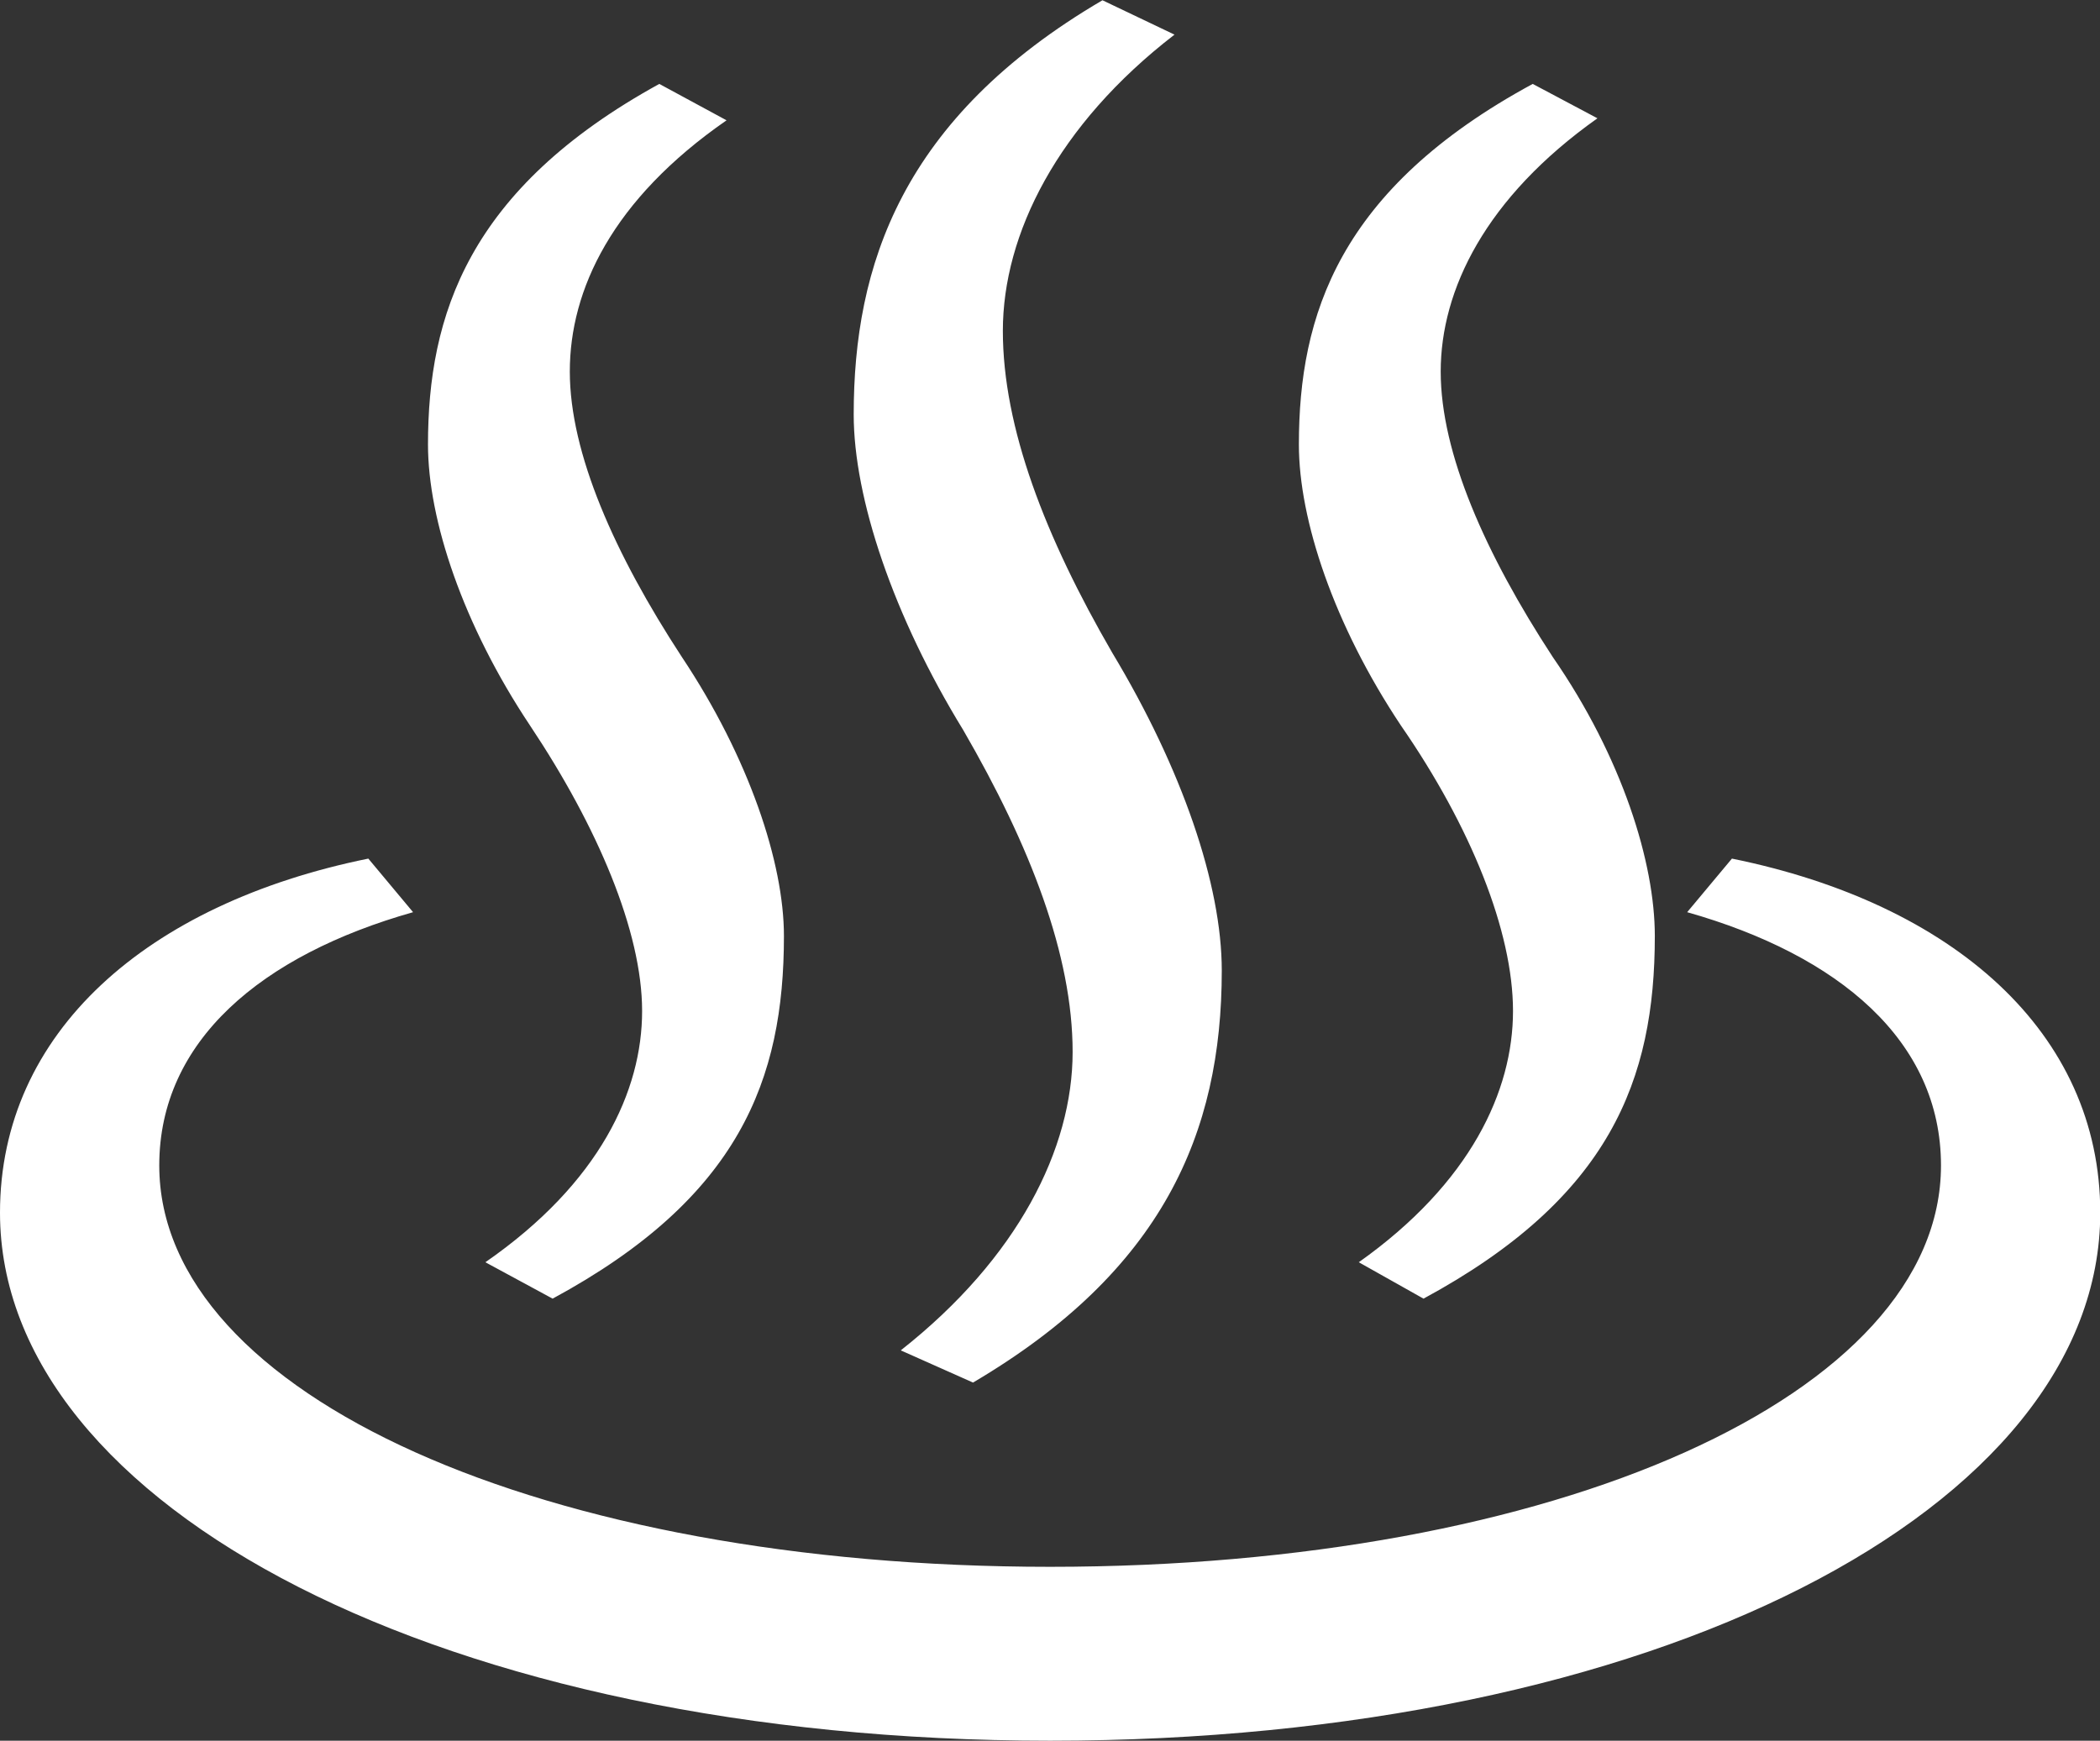 <?xml version="1.0" encoding="UTF-8"?><svg id="_レイヤー_2" xmlns="http://www.w3.org/2000/svg" viewBox="0 0 83.07 68.87"><rect x="0" y="0" width="83.07" height="68.87" fill="#333333" stroke="none"/><defs><style>.cls-1{fill:#fff;stroke-width:0px;}</style></defs><g id="_レイヤー_1-2"><path class="cls-1" d="m68.51,33.97c8.76,1.78,14.57,6.88,14.57,14.01,0,11.72-17.62,20.89-41.54,20.89S0,59.61,0,47.98c0-7.13,5.81-12.23,14.57-14.01l1.77,2.12c-6,1.7-10.04,5.09-10.04,10.02,0,9.09,15.26,15.88,35.24,15.88s35.24-6.79,35.24-15.88c0-4.93-4.04-8.32-10.04-10.02l1.77-2.12Zm-49.31,15.97c4.53-3.14,6.2-6.79,6.2-9.94s-1.77-7.3-4.43-11.29-4.04-8.15-4.04-11.12c0-5.1,1.58-10.11,9.15-14.27l2.66,1.44c-4.53,3.14-6.2,6.71-6.2,9.94s1.77,7.22,4.43,11.29c2.66,3.99,4.04,8.15,4.04,11.04,0,5.69-1.77,10.36-9.15,14.35l-2.66-1.44Zm16.44,3.48c4.63-3.65,6.79-7.98,6.79-11.8s-1.67-8.15-4.33-12.74c-2.76-4.5-4.33-9.17-4.33-12.48,0-5.86,1.87-11.72,9.84-16.39l2.85,1.36c-4.63,3.57-6.79,7.9-6.79,11.72s1.67,8.15,4.33,12.74c2.76,4.59,4.33,9.17,4.33,12.57,0,6.45-2.36,11.89-9.84,16.3l-2.85-1.27Zm18.11-3.48c4.43-3.14,6.1-6.79,6.1-9.94s-1.67-7.3-4.43-11.29c-2.66-3.99-4.04-8.15-4.04-11.12,0-5.1,1.57-10.11,9.25-14.27l2.56,1.36c-4.43,3.14-6.2,6.79-6.2,10.02s1.77,7.22,4.43,11.29c2.76,3.99,4.04,8.15,4.04,11.04,0,5.69-1.77,10.36-9.15,14.35l-2.56-1.44Z"/></g></svg>